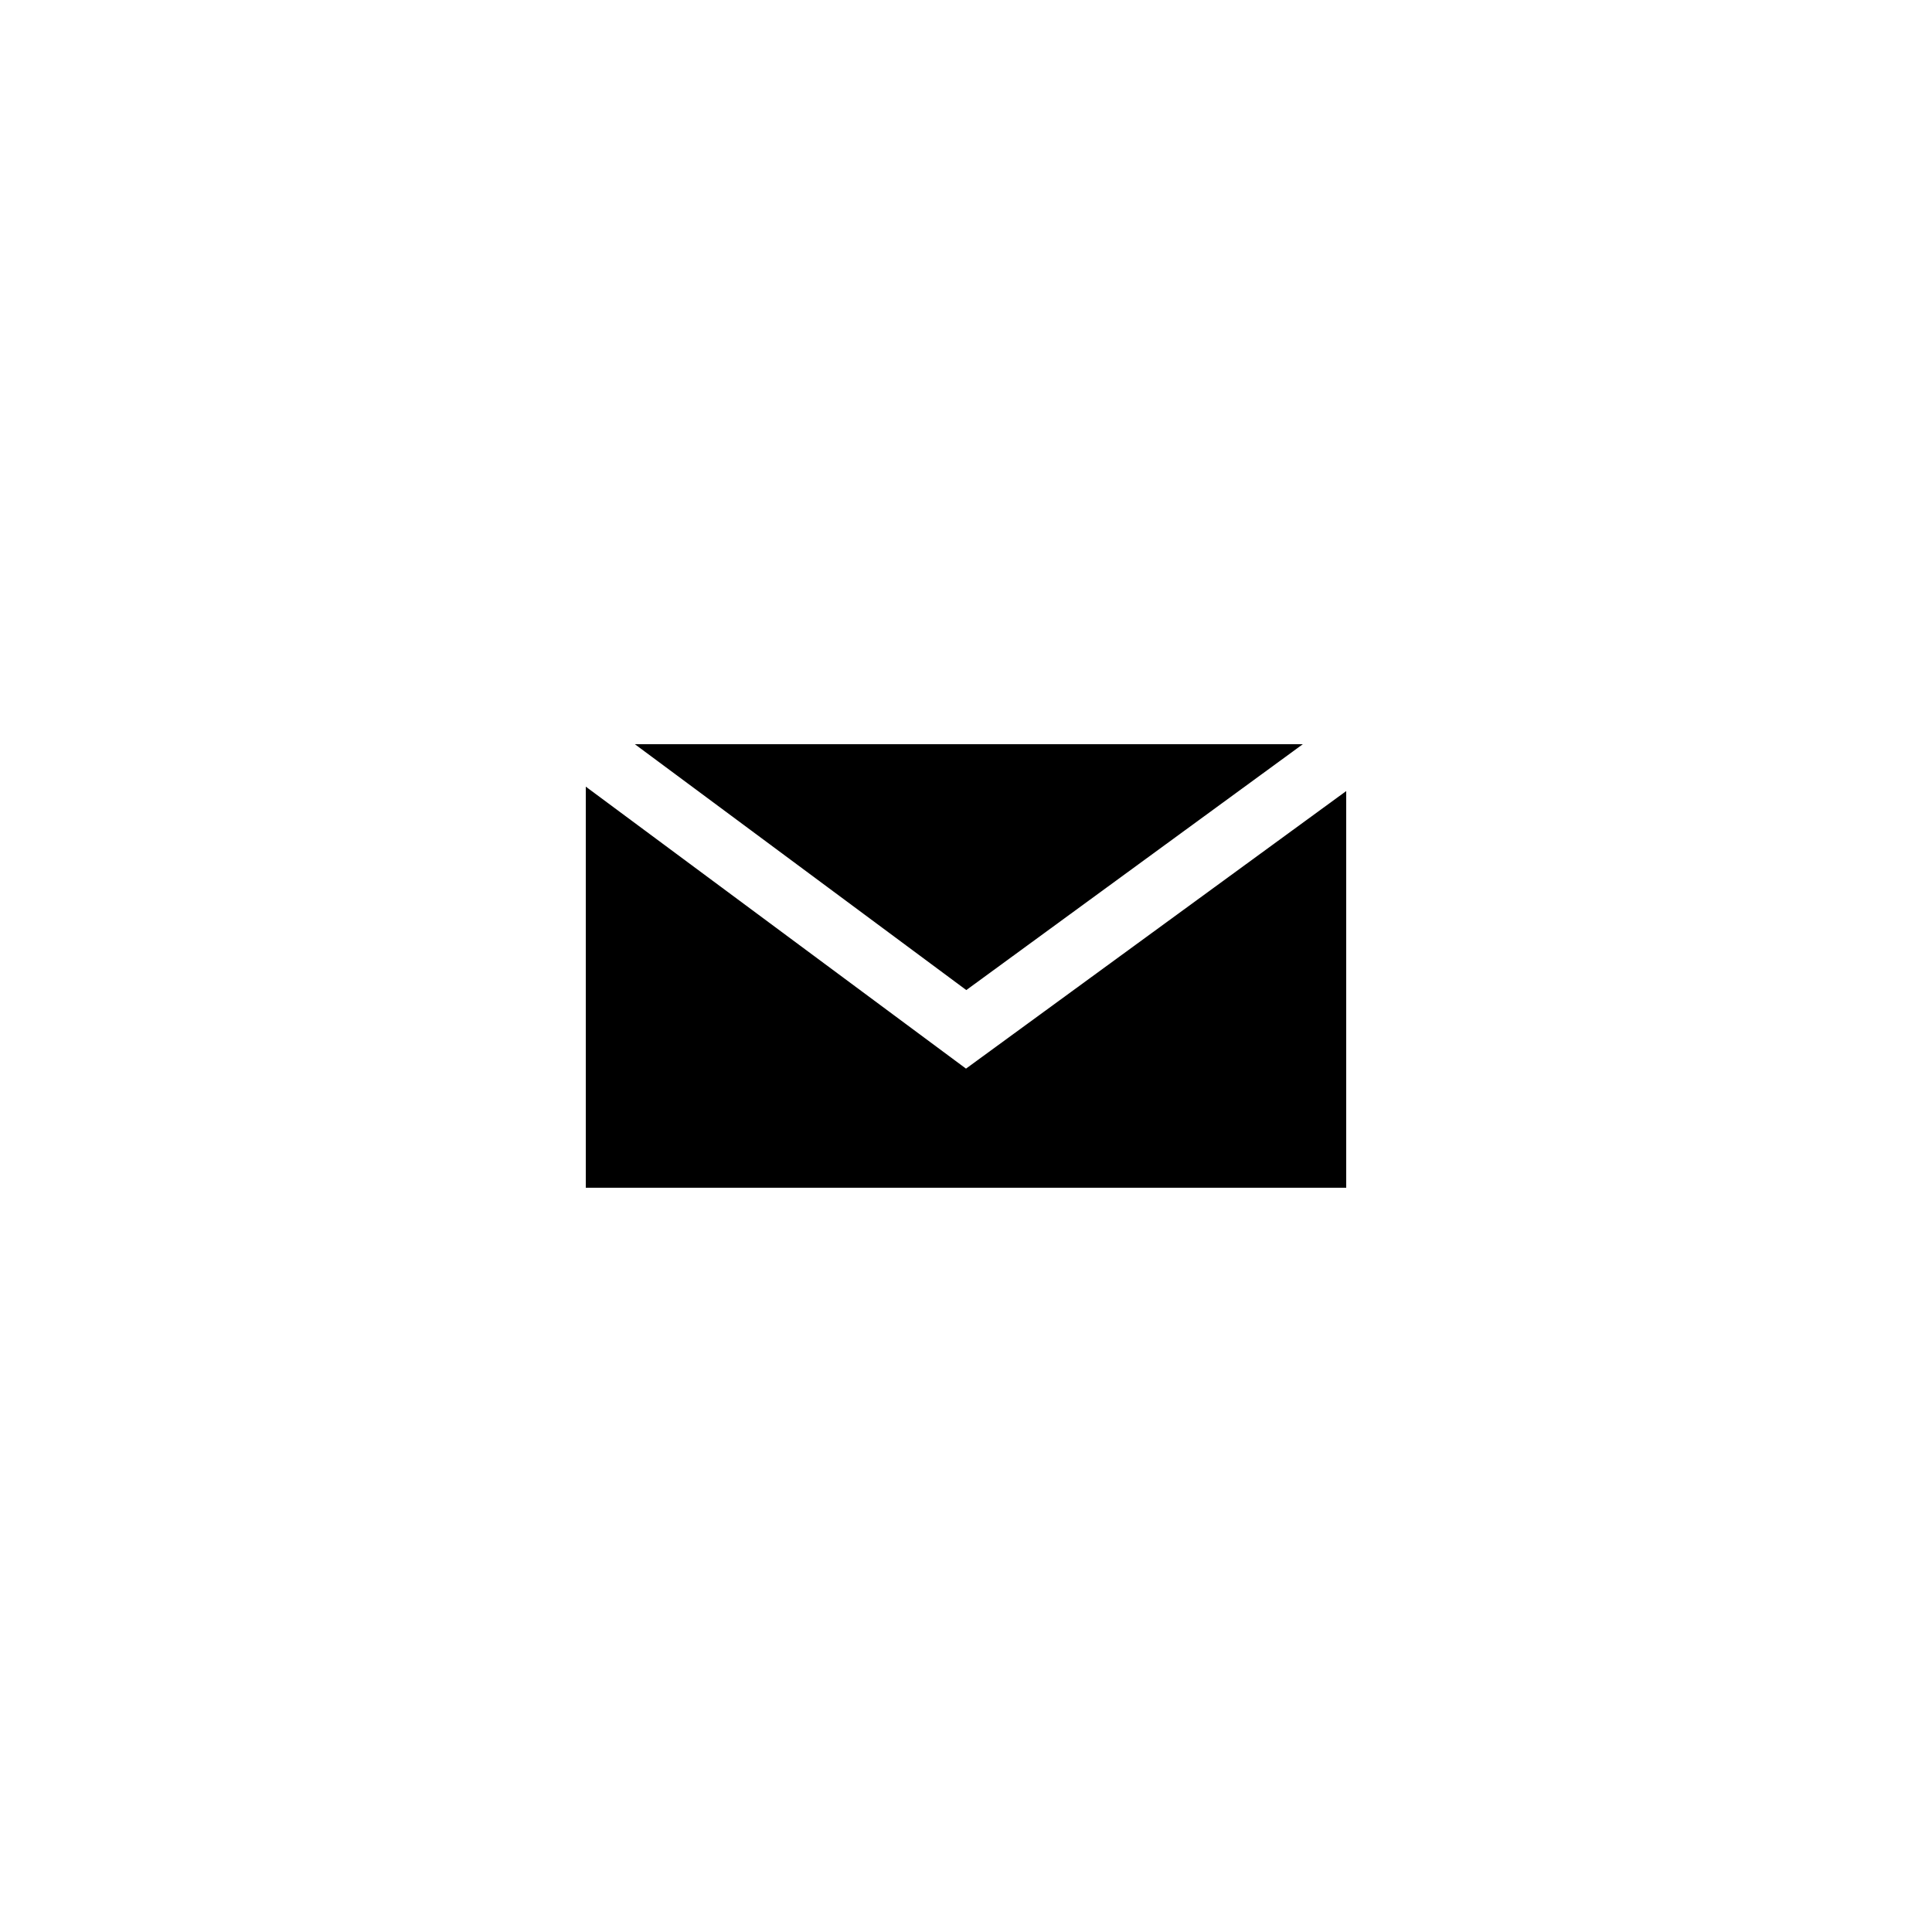 <?xml version="1.0" encoding="UTF-8"?>
<!-- Uploaded to: SVG Repo, www.svgrepo.com, Generator: SVG Repo Mixer Tools -->
<svg fill="#000000" width="800px" height="800px" version="1.1" viewBox="144 144 512 512" xmlns="http://www.w3.org/2000/svg">
 <g>
  <path d="m299.24 352.47v106.3h201.52v-105.13l-100.76 73.555z"/>
  <path d="m400.08 406.38 89.176-65.156h-177.01z"/>
 </g>
</svg>